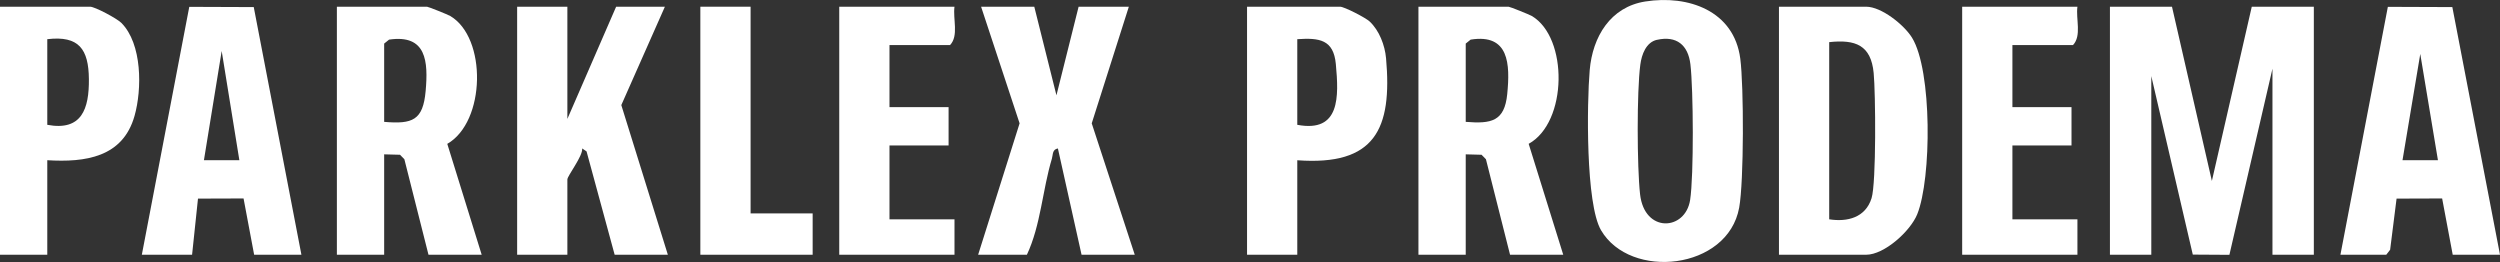 <svg width="334" height="35" viewBox="0 0 334 35" fill="none" xmlns="http://www.w3.org/2000/svg">
<rect x="0" y="0" width="334" height="35" fill="#333333" stroke="none"/>
<g clip-path="url(#clip0_319_247)">
<path d="M290.177 0.896L295.507 24.175L300.837 0.896H309.128V34.033H303.601V9.18L297.848 34.045L292.957 34.014L287.414 10.166V34.033H281.887V0.896H290.177Z" fill="white"/>
<path d="M237.669 34.033V0.896H249.316C251.349 0.896 254.373 3.302 255.443 5.03C258.151 9.401 258.064 23.863 256.142 28.625C255.23 30.881 251.751 34.033 249.316 34.033H237.669ZM244.381 29.299C246.82 29.682 249.233 29.067 250.042 26.475C250.682 24.427 250.579 12.387 250.322 9.752C249.963 6.02 247.886 5.251 244.381 5.63V29.299Z" fill="white"/>
<path d="M219.8 0.201C225.576 -0.71 231.668 1.444 232.501 7.831C232.982 11.504 232.994 24.211 232.355 27.738C230.843 36.077 217.802 37.434 213.898 30.759C211.837 27.236 212.003 13.823 212.386 9.362C212.769 4.9 215.157 0.935 219.8 0.201ZM221.371 5.318C219.907 5.649 219.326 7.291 219.149 8.624C218.667 12.206 218.706 22.293 219.113 25.95C219.693 31.181 225.165 30.842 225.801 26.712C226.302 23.453 226.239 11.965 225.837 8.581C225.529 6.012 223.985 4.734 221.371 5.322V5.318Z" fill="white"/>
<path d="M64.352 34.033H57.246L54.024 21.275L53.44 20.676L51.324 20.62V34.033H45.007V0.896H57.048C57.214 0.896 59.816 1.941 60.151 2.134C65.075 5.034 64.897 16.273 59.757 19.22L64.352 34.029V34.033ZM51.324 16.281C55.122 16.605 56.519 16.068 56.867 12.155C57.214 8.241 57.001 4.553 51.979 5.294L51.324 5.823V16.277V16.281Z" fill="white"/>
<path d="M208.849 34.033H201.743L198.521 21.275L197.937 20.676L195.821 20.62V34.033H189.504V0.896H201.545C201.711 0.896 204.313 1.941 204.648 2.134C209.536 5.014 209.437 16.348 204.23 19.216L208.849 34.033ZM195.821 16.281C199.22 16.553 201.008 16.241 201.368 12.553C201.758 8.572 201.628 4.47 196.476 5.294L195.821 5.823V16.277V16.281Z" fill="white"/>
<path d="M75.801 0.896V15.886L82.316 0.896H88.83L83.007 14.04L89.225 34.033H82.118L78.364 20.23L77.779 19.831C77.894 20.834 75.801 23.492 75.801 23.974V34.033H69.09V0.896H75.801Z" fill="white"/>
<path d="M312.681 34.033L319.017 0.915L327.632 0.947L334 34.033H327.683L326.27 26.514L320.182 26.534L319.321 33.367L318.804 34.033H312.685H312.681ZM325.709 21.405L323.348 7.207L320.975 21.401H325.713L325.709 21.405Z" fill="white"/>
<path d="M18.95 34.033L25.287 0.915L33.901 0.947L40.269 34.033H33.953L32.539 26.514L26.451 26.534L25.662 34.033H18.95ZM31.979 21.405L29.618 6.813L27.245 21.401H31.979V21.405Z" fill="white"/>
<path d="M138.18 0.896L141.141 12.734L144.102 0.896H150.813L145.855 16.478L151.603 34.033H144.497L141.334 19.831C140.564 19.97 140.691 20.668 140.533 21.196C139.273 25.366 139.048 30.092 137.193 34.033H130.679L136.218 16.478L131.074 0.896H138.18Z" fill="white"/>
<path d="M173.317 21.41V34.033H166.605V0.896H179.042C179.583 0.896 182.441 2.359 182.986 2.872C184.273 4.079 185.023 6.048 185.177 7.783C186.022 17.259 183.7 22.171 173.317 21.41ZM173.317 16.675C179.093 17.764 178.86 12.877 178.469 8.569C178.169 5.29 176.278 5.034 173.317 5.235V16.675Z" fill="white"/>
<path d="M6.317 21.41V34.033H0V0.896H12.041C12.677 0.896 15.61 2.462 16.203 3.049C19.01 5.846 18.986 11.926 17.971 15.496C16.4 21.027 11.398 21.713 6.317 21.405V21.41ZM6.317 16.675C10.932 17.539 11.915 14.529 11.876 10.557C11.836 6.584 10.557 4.73 6.317 5.235V16.675Z" fill="white"/>
<path d="M127.52 0.896C127.291 2.533 128.112 4.769 126.928 6.024H118.835V14.309H126.731V19.437H118.835V29.299H127.52V34.033H112.123V0.896H127.52Z" fill="white"/>
<path d="M277.544 0.896C277.315 2.533 278.136 4.769 276.951 6.024H268.858V14.309H276.754V19.437H268.858V29.299H277.544V34.033H262.146V0.896H277.544Z" fill="white"/>
<path d="M100.279 0.896V28.511H108.57V34.033H93.567V0.896H100.279Z" fill="white"/>
</g>
<defs>
<clipPath id="clip0_319_247">
<rect width="334" height="35" fill="white"/>
</clipPath>
</defs>
</svg>
